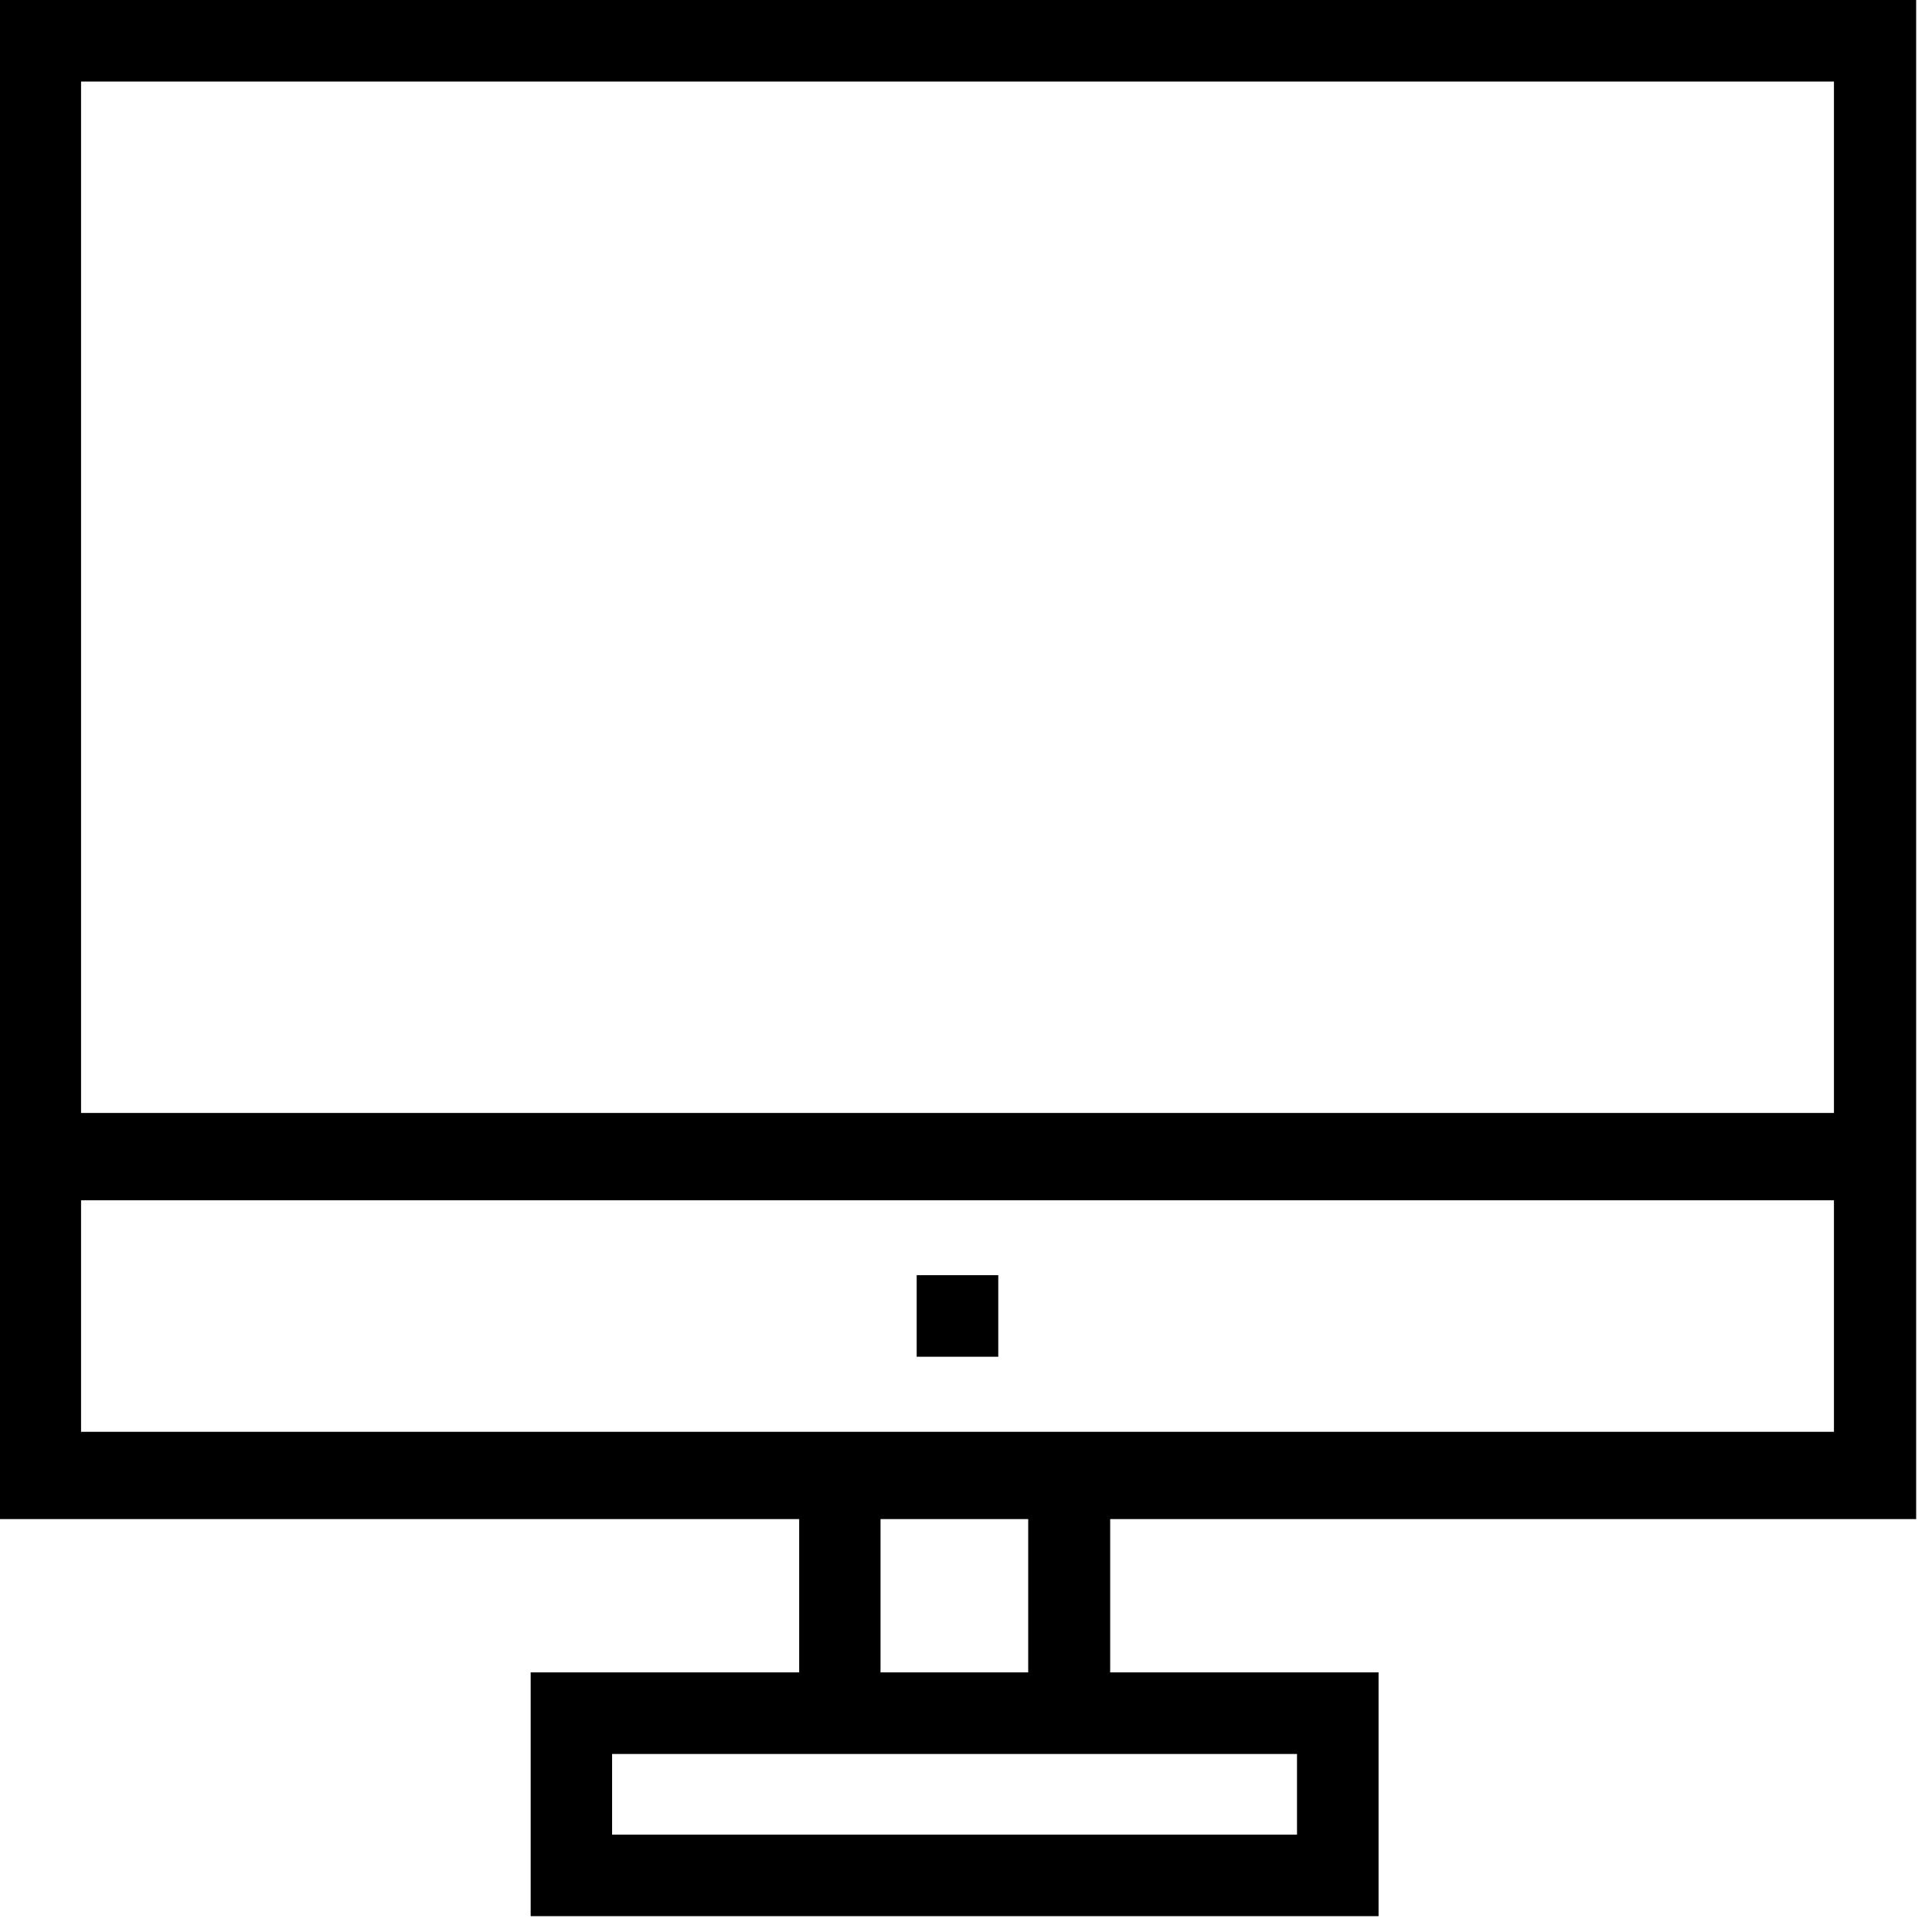 <svg width="61" height="61" viewBox="0 0 61 61" fill="none" xmlns="http://www.w3.org/2000/svg">
<path d="M60.5 47.963V0H0V47.963H25.233V52.803H16.755V60.5H43.526V52.803H35.052V47.963H60.5ZM19.326 57.925V55.379H40.951V57.925H19.326ZM27.801 52.803V47.963H32.464V52.803H27.801ZM57.904 37.897V45.207H2.559V37.897H57.904ZM57.904 2.575V35.14H2.559V2.575H57.904Z" fill="black"/>
<path d="M31.519 40.262H28.943V42.837H31.519V40.262Z" fill="black"/>
</svg>

